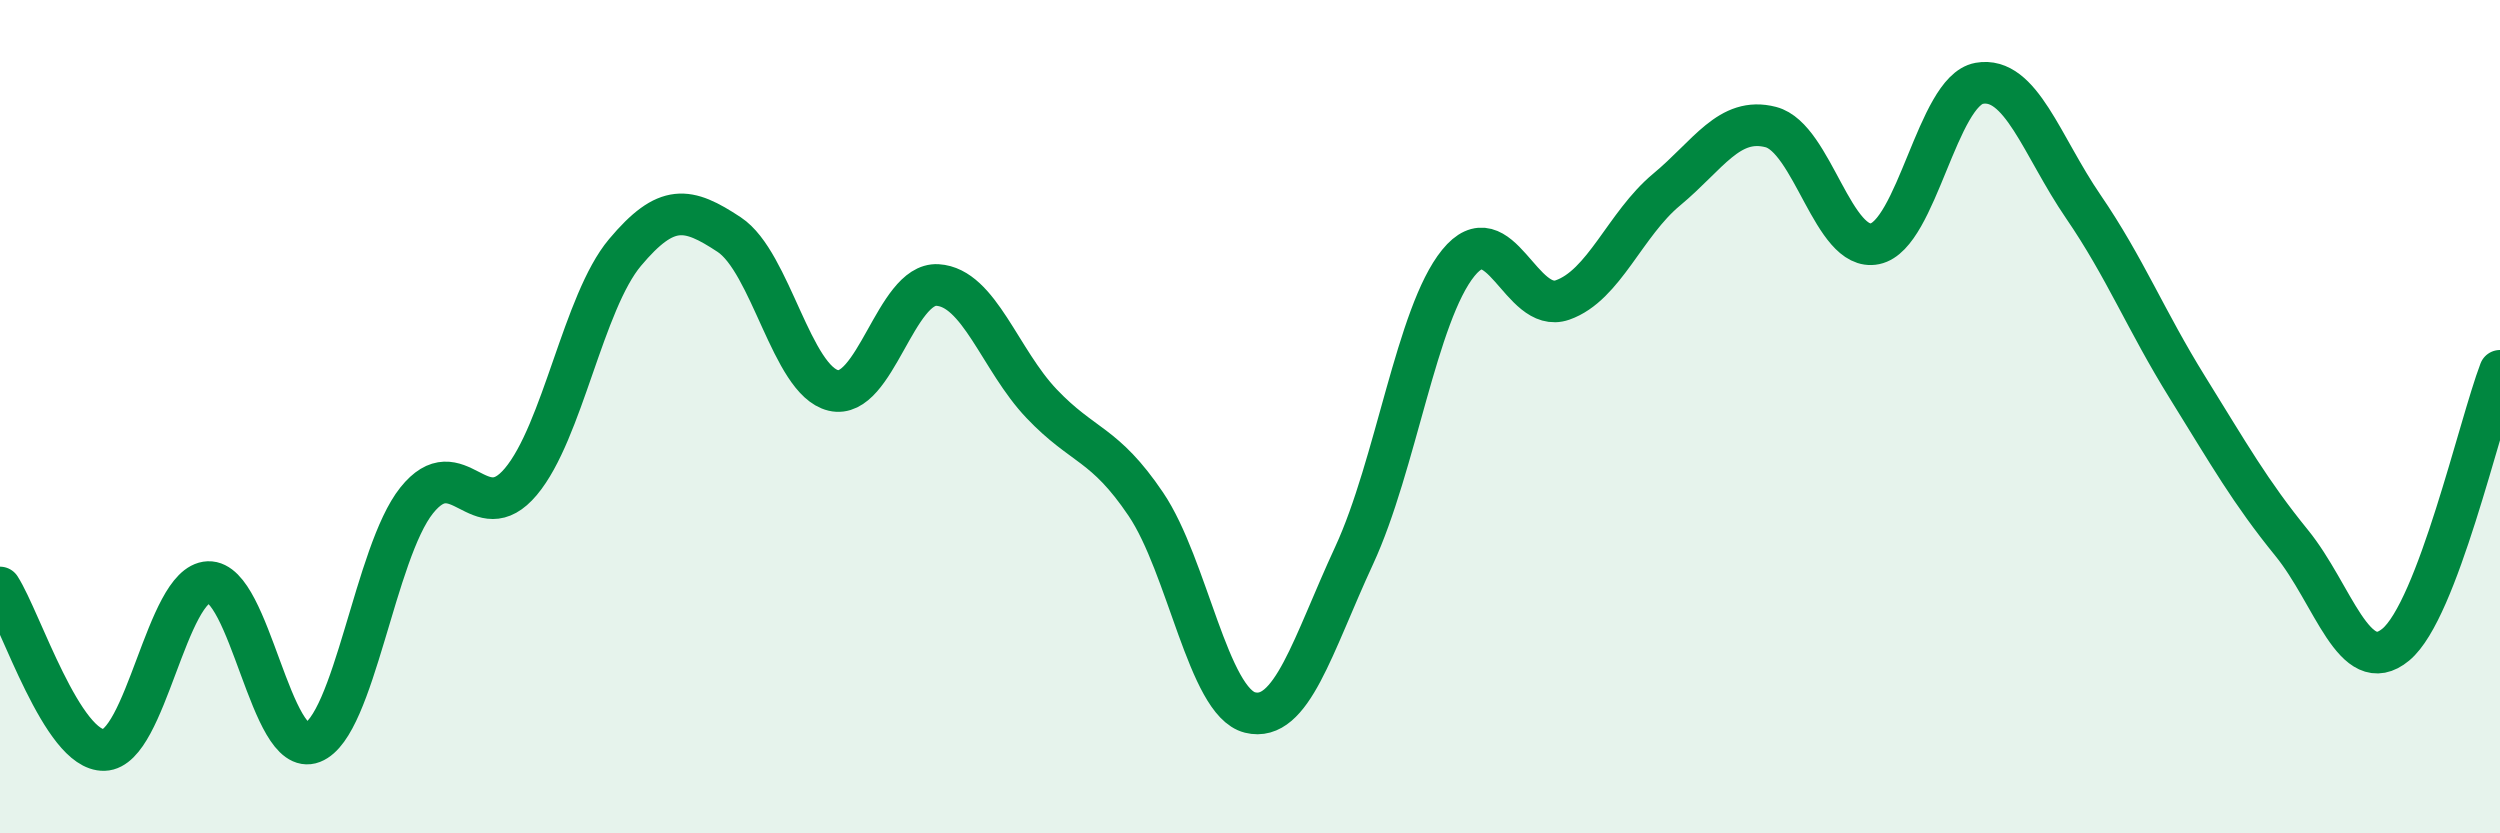 
    <svg width="60" height="20" viewBox="0 0 60 20" xmlns="http://www.w3.org/2000/svg">
      <path
        d="M 0,14.1 C 0.5,14.88 1.5,18.03 2.5,18 C 3.5,17.97 4,14.01 5,13.97 C 6,13.93 6.5,18.21 7.5,17.82 C 8.5,17.43 9,13.26 10,12.01 C 11,10.76 11.5,12.75 12.5,11.56 C 13.5,10.37 14,7.25 15,6.06 C 16,4.87 16.5,4.97 17.5,5.63 C 18.5,6.29 19,9.13 20,9.37 C 21,9.61 21.5,6.78 22.5,6.84 C 23.5,6.9 24,8.64 25,9.69 C 26,10.74 26.5,10.62 27.5,12.1 C 28.5,13.58 29,16.85 30,17.1 C 31,17.35 31.5,15.49 32.5,13.33 C 33.5,11.17 34,7.54 35,6.31 C 36,5.08 36.5,7.55 37.5,7.2 C 38.5,6.85 39,5.38 40,4.55 C 41,3.72 41.5,2.79 42.5,3.05 C 43.5,3.31 44,6.06 45,5.85 C 46,5.64 46.5,2.18 47.5,2 C 48.5,1.82 49,3.5 50,4.96 C 51,6.42 51.5,7.69 52.5,9.3 C 53.5,10.91 54,11.8 55,13.03 C 56,14.26 56.5,16.3 57.5,15.47 C 58.5,14.64 59.5,10.21 60,8.9L60 20L0 20Z"
        fill="#008740"
        opacity="0.1"
        stroke-linecap="round"
        stroke-linejoin="round"
      />
      <path
        d="M 0,14.1 C 0.5,14.88 1.5,18.03 2.5,18 C 3.5,17.97 4,14.01 5,13.97 C 6,13.93 6.5,18.21 7.5,17.82 C 8.5,17.43 9,13.26 10,12.01 C 11,10.76 11.5,12.75 12.5,11.56 C 13.5,10.37 14,7.25 15,6.06 C 16,4.87 16.5,4.97 17.5,5.63 C 18.5,6.29 19,9.13 20,9.37 C 21,9.61 21.5,6.78 22.5,6.84 C 23.5,6.9 24,8.64 25,9.69 C 26,10.74 26.5,10.62 27.5,12.1 C 28.5,13.58 29,16.85 30,17.1 C 31,17.35 31.5,15.49 32.5,13.33 C 33.5,11.17 34,7.54 35,6.31 C 36,5.08 36.5,7.55 37.5,7.2 C 38.5,6.85 39,5.38 40,4.55 C 41,3.72 41.5,2.79 42.5,3.05 C 43.5,3.31 44,6.06 45,5.85 C 46,5.64 46.5,2.18 47.5,2 C 48.5,1.82 49,3.5 50,4.96 C 51,6.42 51.5,7.69 52.5,9.3 C 53.5,10.91 54,11.8 55,13.03 C 56,14.26 56.5,16.3 57.5,15.47 C 58.5,14.64 59.5,10.21 60,8.9"
        stroke="#008740"
        stroke-width="1"
        fill="none"
        stroke-linecap="round"
        stroke-linejoin="round"
      />
    </svg>
  